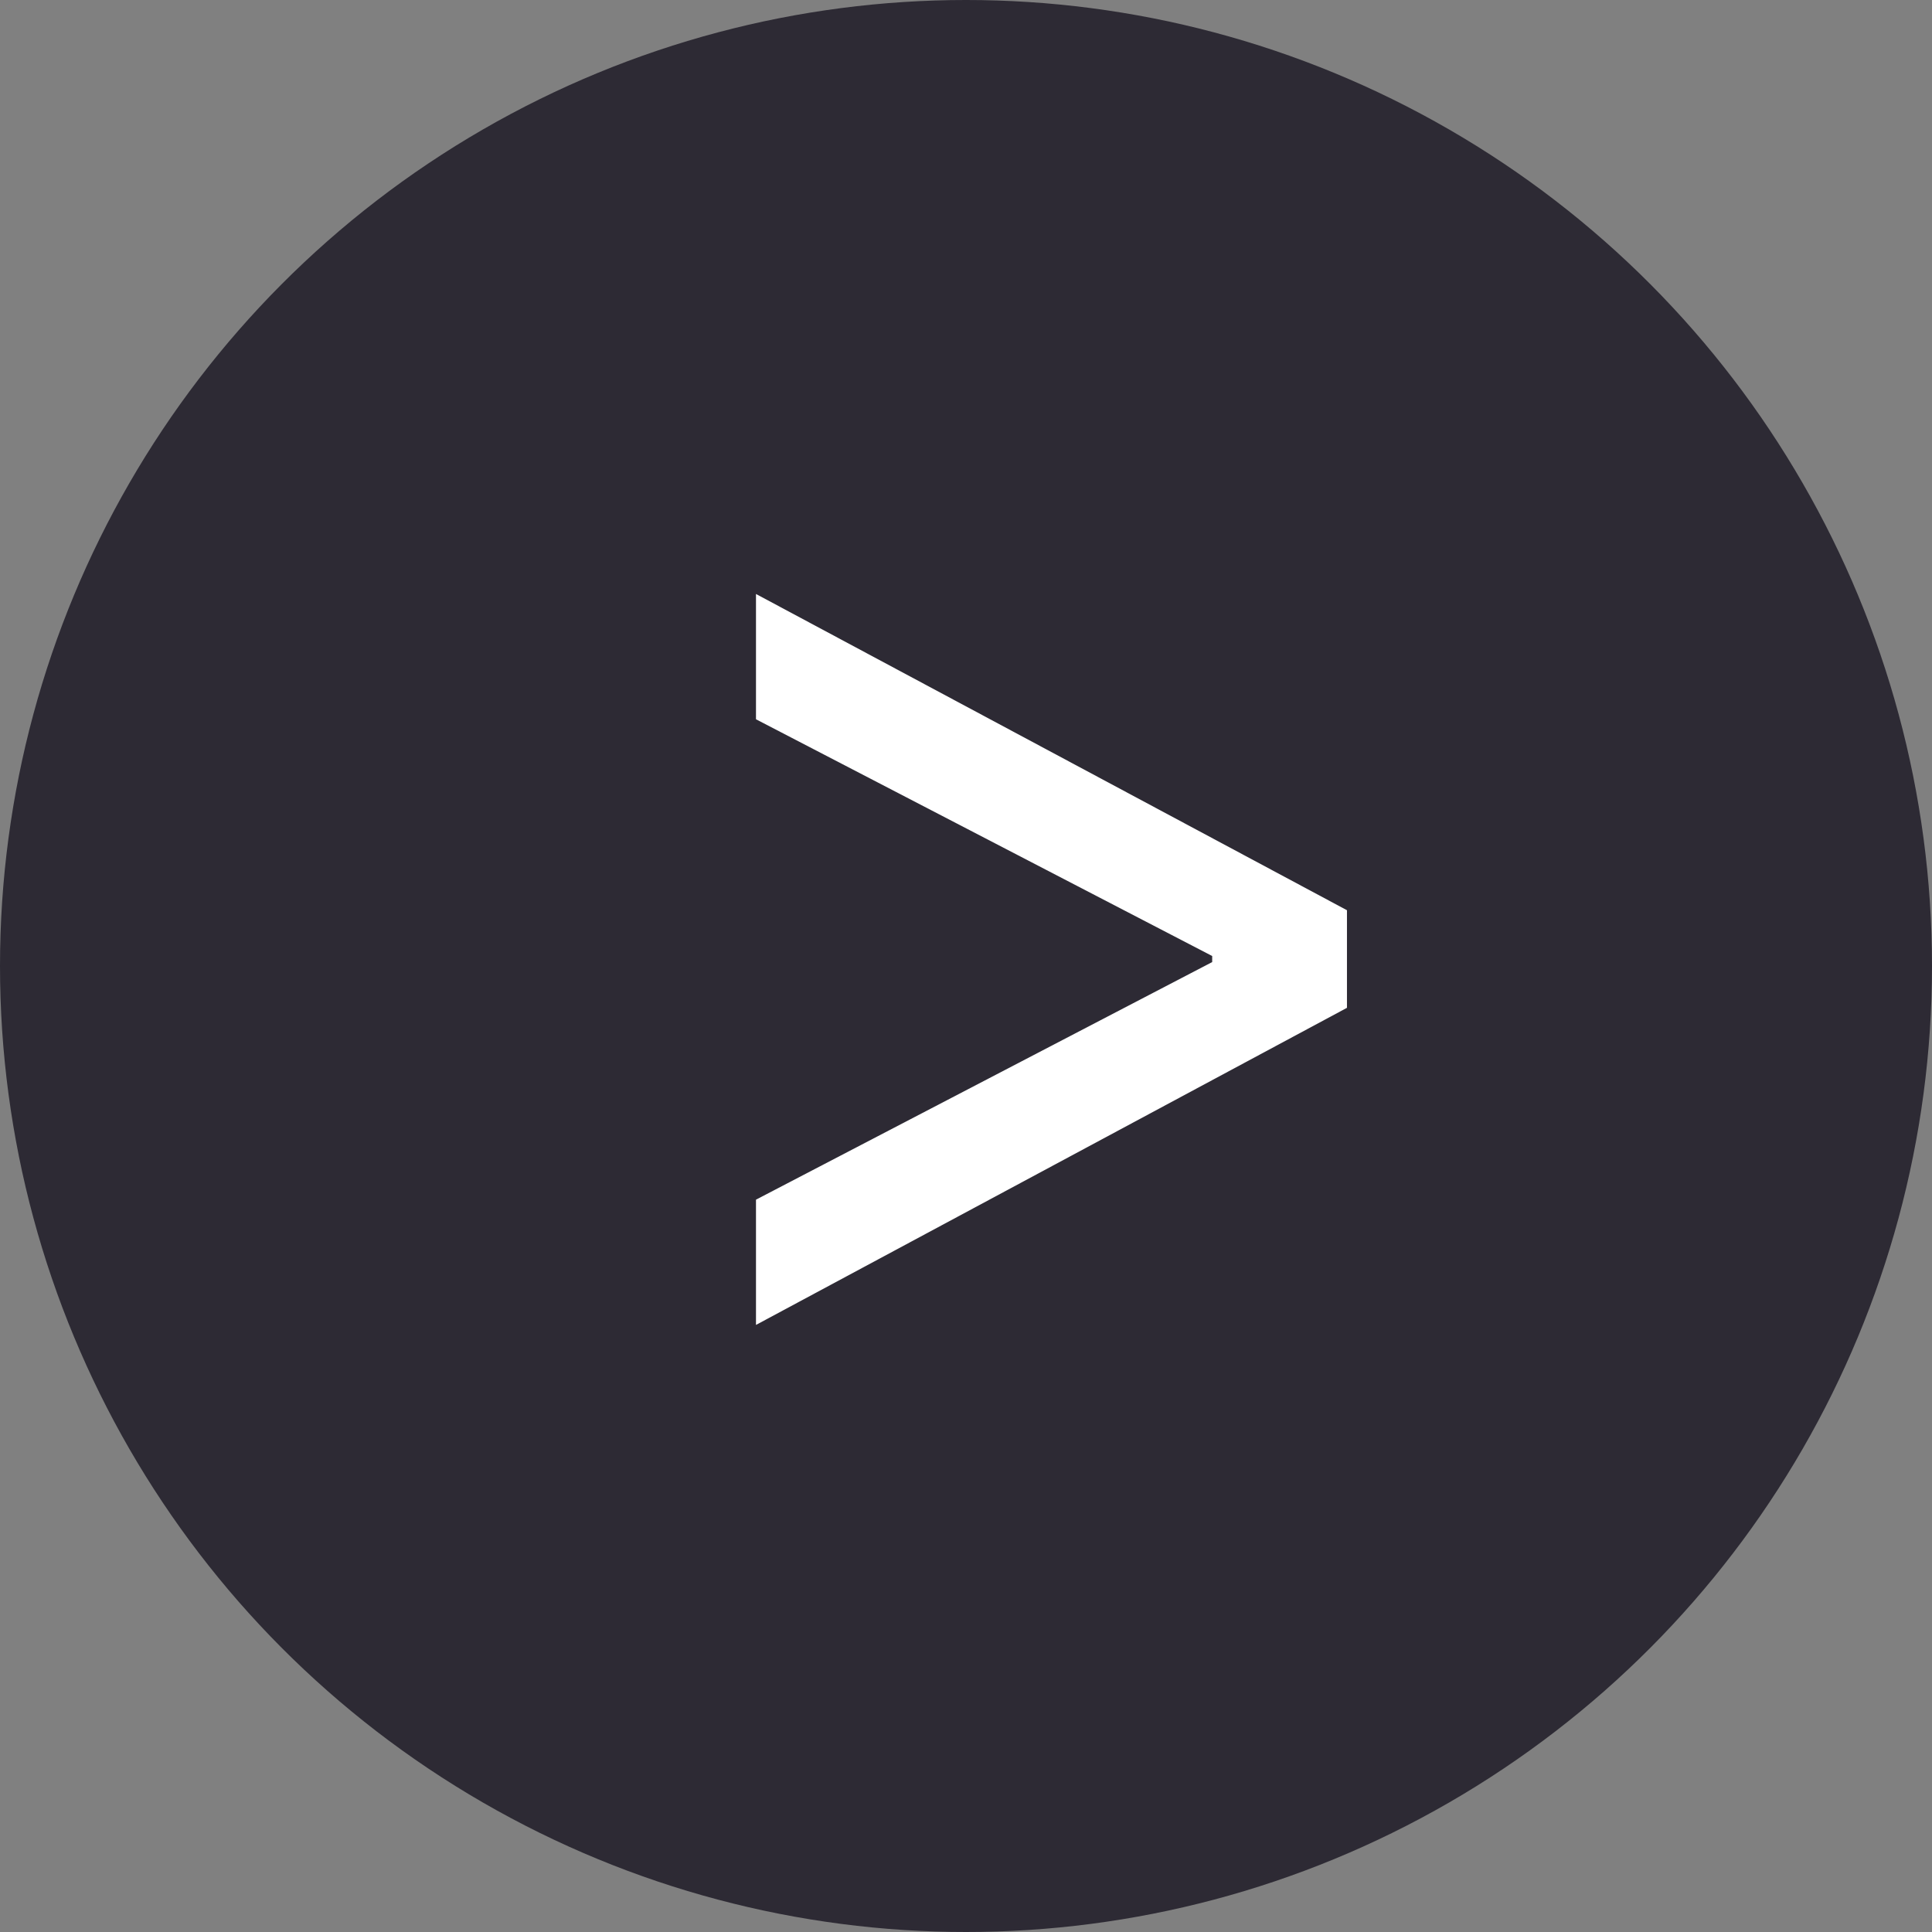 <svg width="54" height="54" viewBox="0 0 54 54" fill="none" xmlns="http://www.w3.org/2000/svg">
<rect x="0" y="0" width="54" height="54" fill="#808080" stroke="none"/>
<circle cx="27" cy="27" r="27" fill="#2D2A34"/>
<path d="M37.648 25.441L37.648 28.169L21.13 37.032L21.13 33.531L33.881 26.89L33.881 26.721L21.13 20.104L21.13 16.602L37.648 25.441Z" fill="white"/>
</svg>
